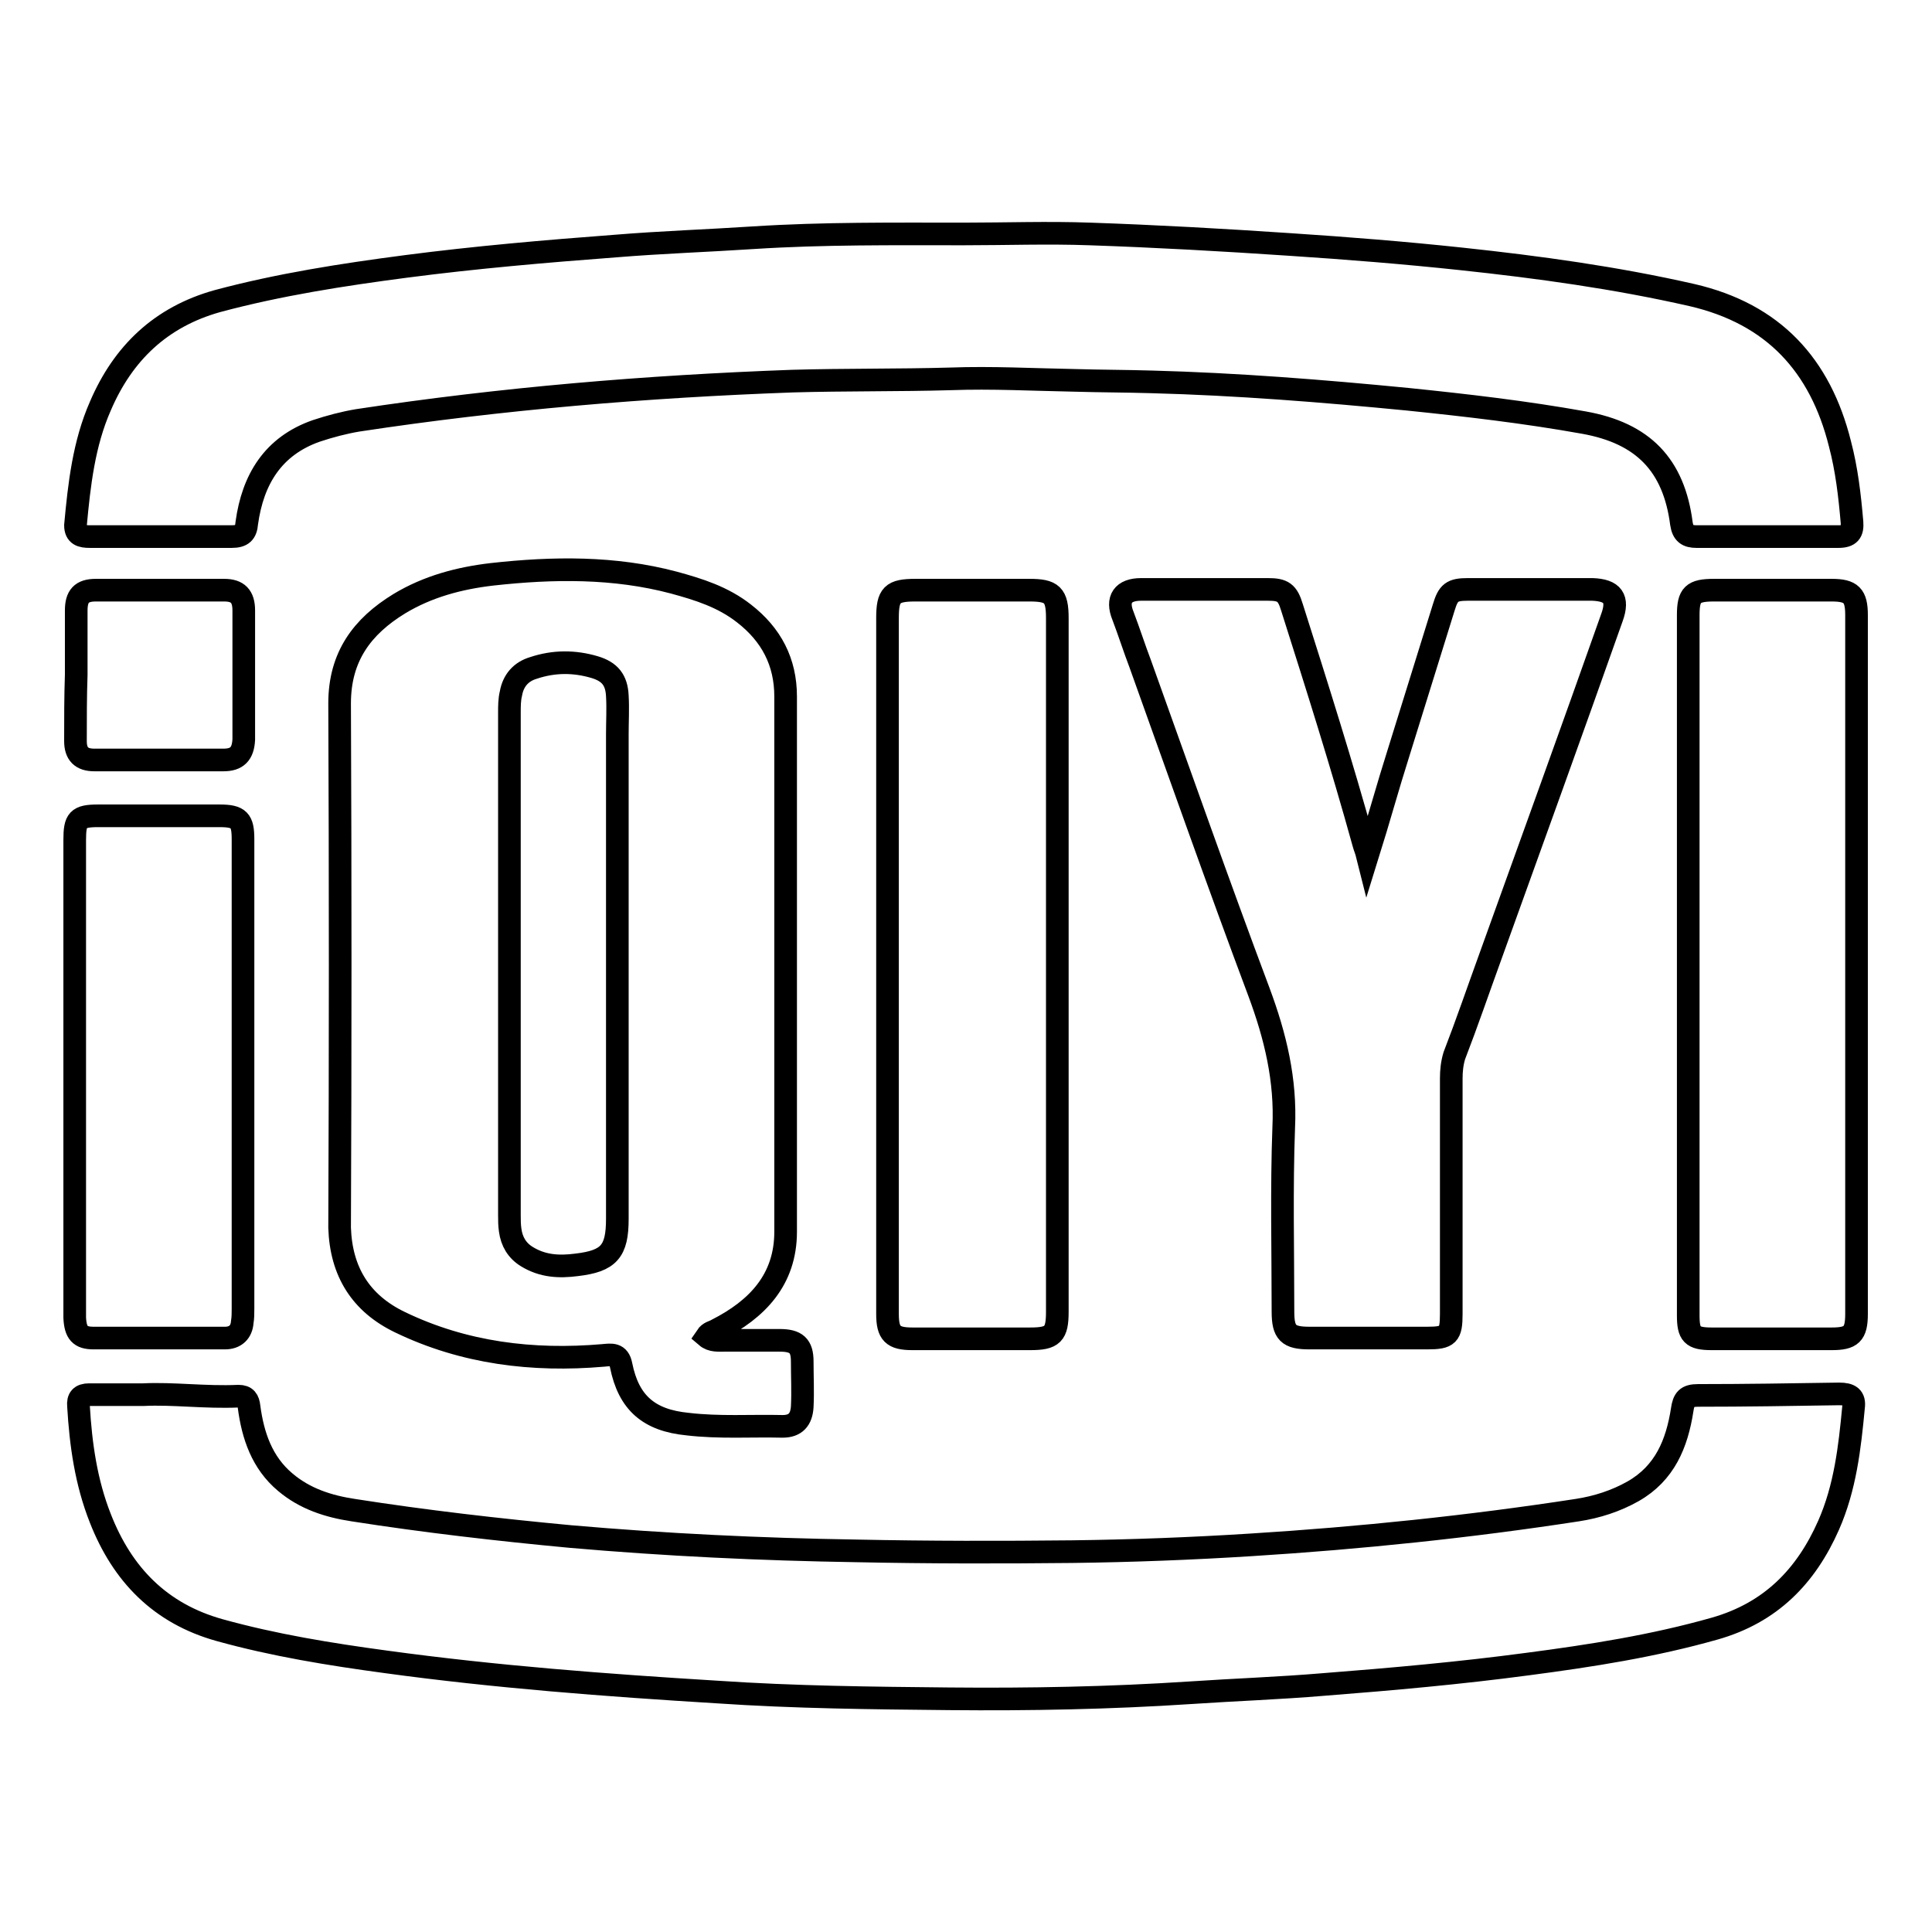 <?xml version="1.0" encoding="utf-8"?>
<!-- Svg Vector Icons : http://www.onlinewebfonts.com/icon -->
<!DOCTYPE svg PUBLIC "-//W3C//DTD SVG 1.1//EN" "http://www.w3.org/Graphics/SVG/1.1/DTD/svg11.dtd">
<svg version="1.1" xmlns="http://www.w3.org/2000/svg" xmlns:xlink="http://www.w3.org/1999/xlink" x="0px" y="0px" viewBox="0 0 256 256" enable-background="new 0 0 256 256" xml:space="preserve">
<g> <path stroke-width="3" fill-opacity="0" stroke="#000000"  d="M53,175.2c8.5,4.1,17.6,5.2,26.9,4.4c1.1-0.1,2.1-0.3,2.4,1.3c1,5,3.7,7.3,8.8,7.8 c4.2,0.5,8.4,0.2,12.6,0.3c1.7,0,2.5-0.9,2.6-2.6c0.1-2,0-4,0-6c0-2.1-0.8-2.8-3-2.8c-2.4,0-4.8,0-7.3,0c-0.8,0-1.7,0.1-2.4-0.5 c0.4-0.6,0.9-0.6,1.4-0.9c5.3-2.7,9.1-6.6,9.1-13c0-23.6,0-47.2,0-70.9c0-4.6-1.9-8.2-5.5-11c-2.8-2.2-6-3.2-9.3-4.1 c-7.9-2.1-16-2-24.1-1.1c-4.3,0.5-8.5,1.6-12.3,3.9c-4.9,3-7.9,7-7.9,13.2c0.1,23.2,0.1,46.3,0,69.5 C45.2,168.5,47.8,172.7,53,175.2z M67.5,94.4c0-0.8,0-1.7,0.2-2.5c0.3-1.7,1.3-2.9,3-3.4c2.7-0.9,5.4-0.9,8.1-0.1 c2,0.6,2.9,1.7,3,3.8c0.1,1.7,0,3.4,0,5.1c0,10.1,0,20.3,0,30.4c0,11.3,0,22.5,0,33.8c0,4.3-1.1,5.6-5.4,6.1 c-2.3,0.3-4.5,0.2-6.6-1.1c-1.3-0.8-2-2-2.2-3.5c-0.1-0.7-0.1-1.3-0.1-2C67.5,138.7,67.5,116.6,67.5,94.4z M11.9,71.1 c6.3,0,12.6,0,18.8,0c1.4,0,1.9-0.5,2-1.8c0.8-5.8,3.5-10.2,9.2-12.2c1.8-0.6,3.7-1.1,5.5-1.4c19.1-2.9,38.3-4.5,57.6-5.2 c7-0.2,14-0.1,21-0.3c5.4-0.2,10.9,0.1,16.4,0.2c3.4,0.1,6.8,0.1,10.2,0.2c11.3,0.3,22.6,1.2,33.9,2.3c7.8,0.8,15.6,1.7,23.4,3.1 c7.8,1.4,11.9,5.6,12.9,13.4c0.2,1.3,0.8,1.7,2,1.7c6.3,0,12.6,0,18.8,0c1.5,0,1.9-0.6,1.8-1.9c-0.3-3.5-0.7-7-1.6-10.4 c-2.6-10.4-8.8-17.2-19.6-19.7c-10.1-2.3-20.3-3.7-30.6-4.8c-7.5-0.8-15-1.4-22.6-1.9c-8.9-0.6-17.8-1.1-26.6-1.4 c-5.6-0.2-11.1,0-16.7,0c-9.3,0-18.6-0.1-27.9,0.5c-6.1,0.4-12.1,0.6-18.2,1.1c-9.3,0.7-18.6,1.5-27.8,2.7 c-8.4,1.1-16.8,2.4-25,4.6c-7.5,2.1-12.5,6.9-15.5,13.9c-2.2,5-2.8,10.4-3.3,15.8C10,70.9,10.8,71.1,11.9,71.1z M243.7,184.7 c-6.2,0.1-12.5,0.2-18.7,0.2c-1.5,0-1.9,0.5-2.1,1.9c-0.7,4.5-2.3,8.4-6.5,10.8c-2.3,1.3-4.8,2.1-7.4,2.5 c-14.3,2.2-28.8,3.7-43.2,4.6c-7.9,0.5-15.8,0.8-23.7,0.9c-9.5,0.1-19,0.1-28.6-0.1c-12.7-0.2-25.3-0.8-37.9-1.9 c-9.6-0.9-19.2-2-28.8-3.5c-3.3-0.5-6.4-1.5-9-3.7c-3.1-2.6-4.3-6.2-4.8-10c-0.1-0.9-0.4-1.4-1.4-1.4c-4.4,0.2-8.7-0.4-12.6-0.2 c-2.8,0-5,0-7.2,0c-1.1,0-1.5,0.5-1.4,1.5c0.3,5.1,1,10.1,2.9,14.9c2.9,7.4,7.9,12.6,15.8,14.8c7.2,2,14.6,3.2,22,4.2 c14.6,2,29.2,3.1,43.9,4c10.3,0.7,20.6,0.8,30.8,0.9c10.6,0.1,21.3-0.1,31.9-0.8c5.9-0.4,11.8-0.6,17.7-1.1c9-0.7,18-1.5,27-2.7 c8.4-1.1,16.7-2.4,24.8-4.7c7.4-2.1,12.1-6.9,15.1-13.7c2.2-5,2.8-10.3,3.3-15.6C245.8,185.1,245.1,184.7,243.7,184.7z  M197.5,126.7c5.4-15,10.8-29.9,16.1-44.9c0.9-2.5,0.1-3.6-2.6-3.7c-5.5,0-11,0-16.5,0c-2.1,0-2.6,0.4-3.2,2.4 c-2,6.4-4,12.9-6,19.3c-1.4,4.4-2.6,8.8-4.1,13.6c-0.2-0.8-0.4-1.2-0.5-1.6c-2.9-10.5-6.2-20.9-9.5-31.3c-0.6-2-1.2-2.4-3.2-2.4 c-5.6,0-11.2,0-16.8,0c-2.4,0-3.3,1.3-2.4,3.5c0.8,2.1,1.5,4.3,2.3,6.4c5.2,14.5,10.3,29,15.7,43.4c2.2,5.9,3.6,11.7,3.3,18 c-0.3,8.1-0.1,16.3-0.1,24.4c0,2.8,0.7,3.5,3.5,3.5c5.2,0,10.4,0,15.6,0c2.8,0,3.2-0.4,3.2-3.2c0-10.4,0-20.8,0-31.2 c0-1,0.1-2,0.4-3C194.4,135.5,195.9,131.1,197.5,126.7z M136.4,78.2c-5,0-10.1,0-15.1,0c-3.1,0-3.7,0.6-3.7,3.7 c0,15.3,0,30.6,0,45.9c0,15.4,0,30.9,0,46.3c0,2.6,0.7,3.3,3.3,3.3c5.2,0,10.4,0,15.6,0c3,0,3.6-0.6,3.6-3.6c0-9.6,0-19.3,0-28.9 c0-21,0-42,0-63C140.1,78.8,139.4,78.2,136.4,78.2z M242.7,78.2c-5.2,0-10.4,0-15.6,0c-2.8,0-3.4,0.6-3.4,3.3c0,15.4,0,30.9,0,46.3 c0,15.5,0,31,0,46.5c0,2.5,0.5,3.1,3.1,3.1c5.3,0,10.6,0,15.9,0c2.6,0,3.3-0.6,3.3-3.3c0-30.9,0-61.7,0-92.6 C246,78.9,245.3,78.2,242.7,78.2z M12.4,177.3c5.8,0,11.6,0,17.4,0c1.4,0,2.2-0.8,2.3-2.1c0.1-0.6,0.1-1.2,0.1-1.8 c0-10.2,0-20.5,0-30.7c0-10.5,0-21,0-31.5c0-2.5-0.5-3.1-3.1-3.1c-5.4,0-10.7,0-16.1,0c-2.7,0-3.1,0.5-3.1,3.2 c0,12.2,0,24.5,0,36.7c0,8.9,0,17.7,0,26.6C10,176.6,10.6,177.3,12.4,177.3z M10,98.2c0,1.7,0.8,2.5,2.5,2.5c5.7,0,11.4,0,17.1,0 c1.8,0,2.6-0.8,2.7-2.7c0-5.7,0-11.4,0-17.1c0-1.9-0.8-2.7-2.6-2.7c-5.7,0-11.3,0-17,0c-1.9,0-2.6,0.8-2.6,2.7c0,2.8,0,5.7,0,8.5 C10,92.3,10,95.2,10,98.2z"/></g>
</svg>